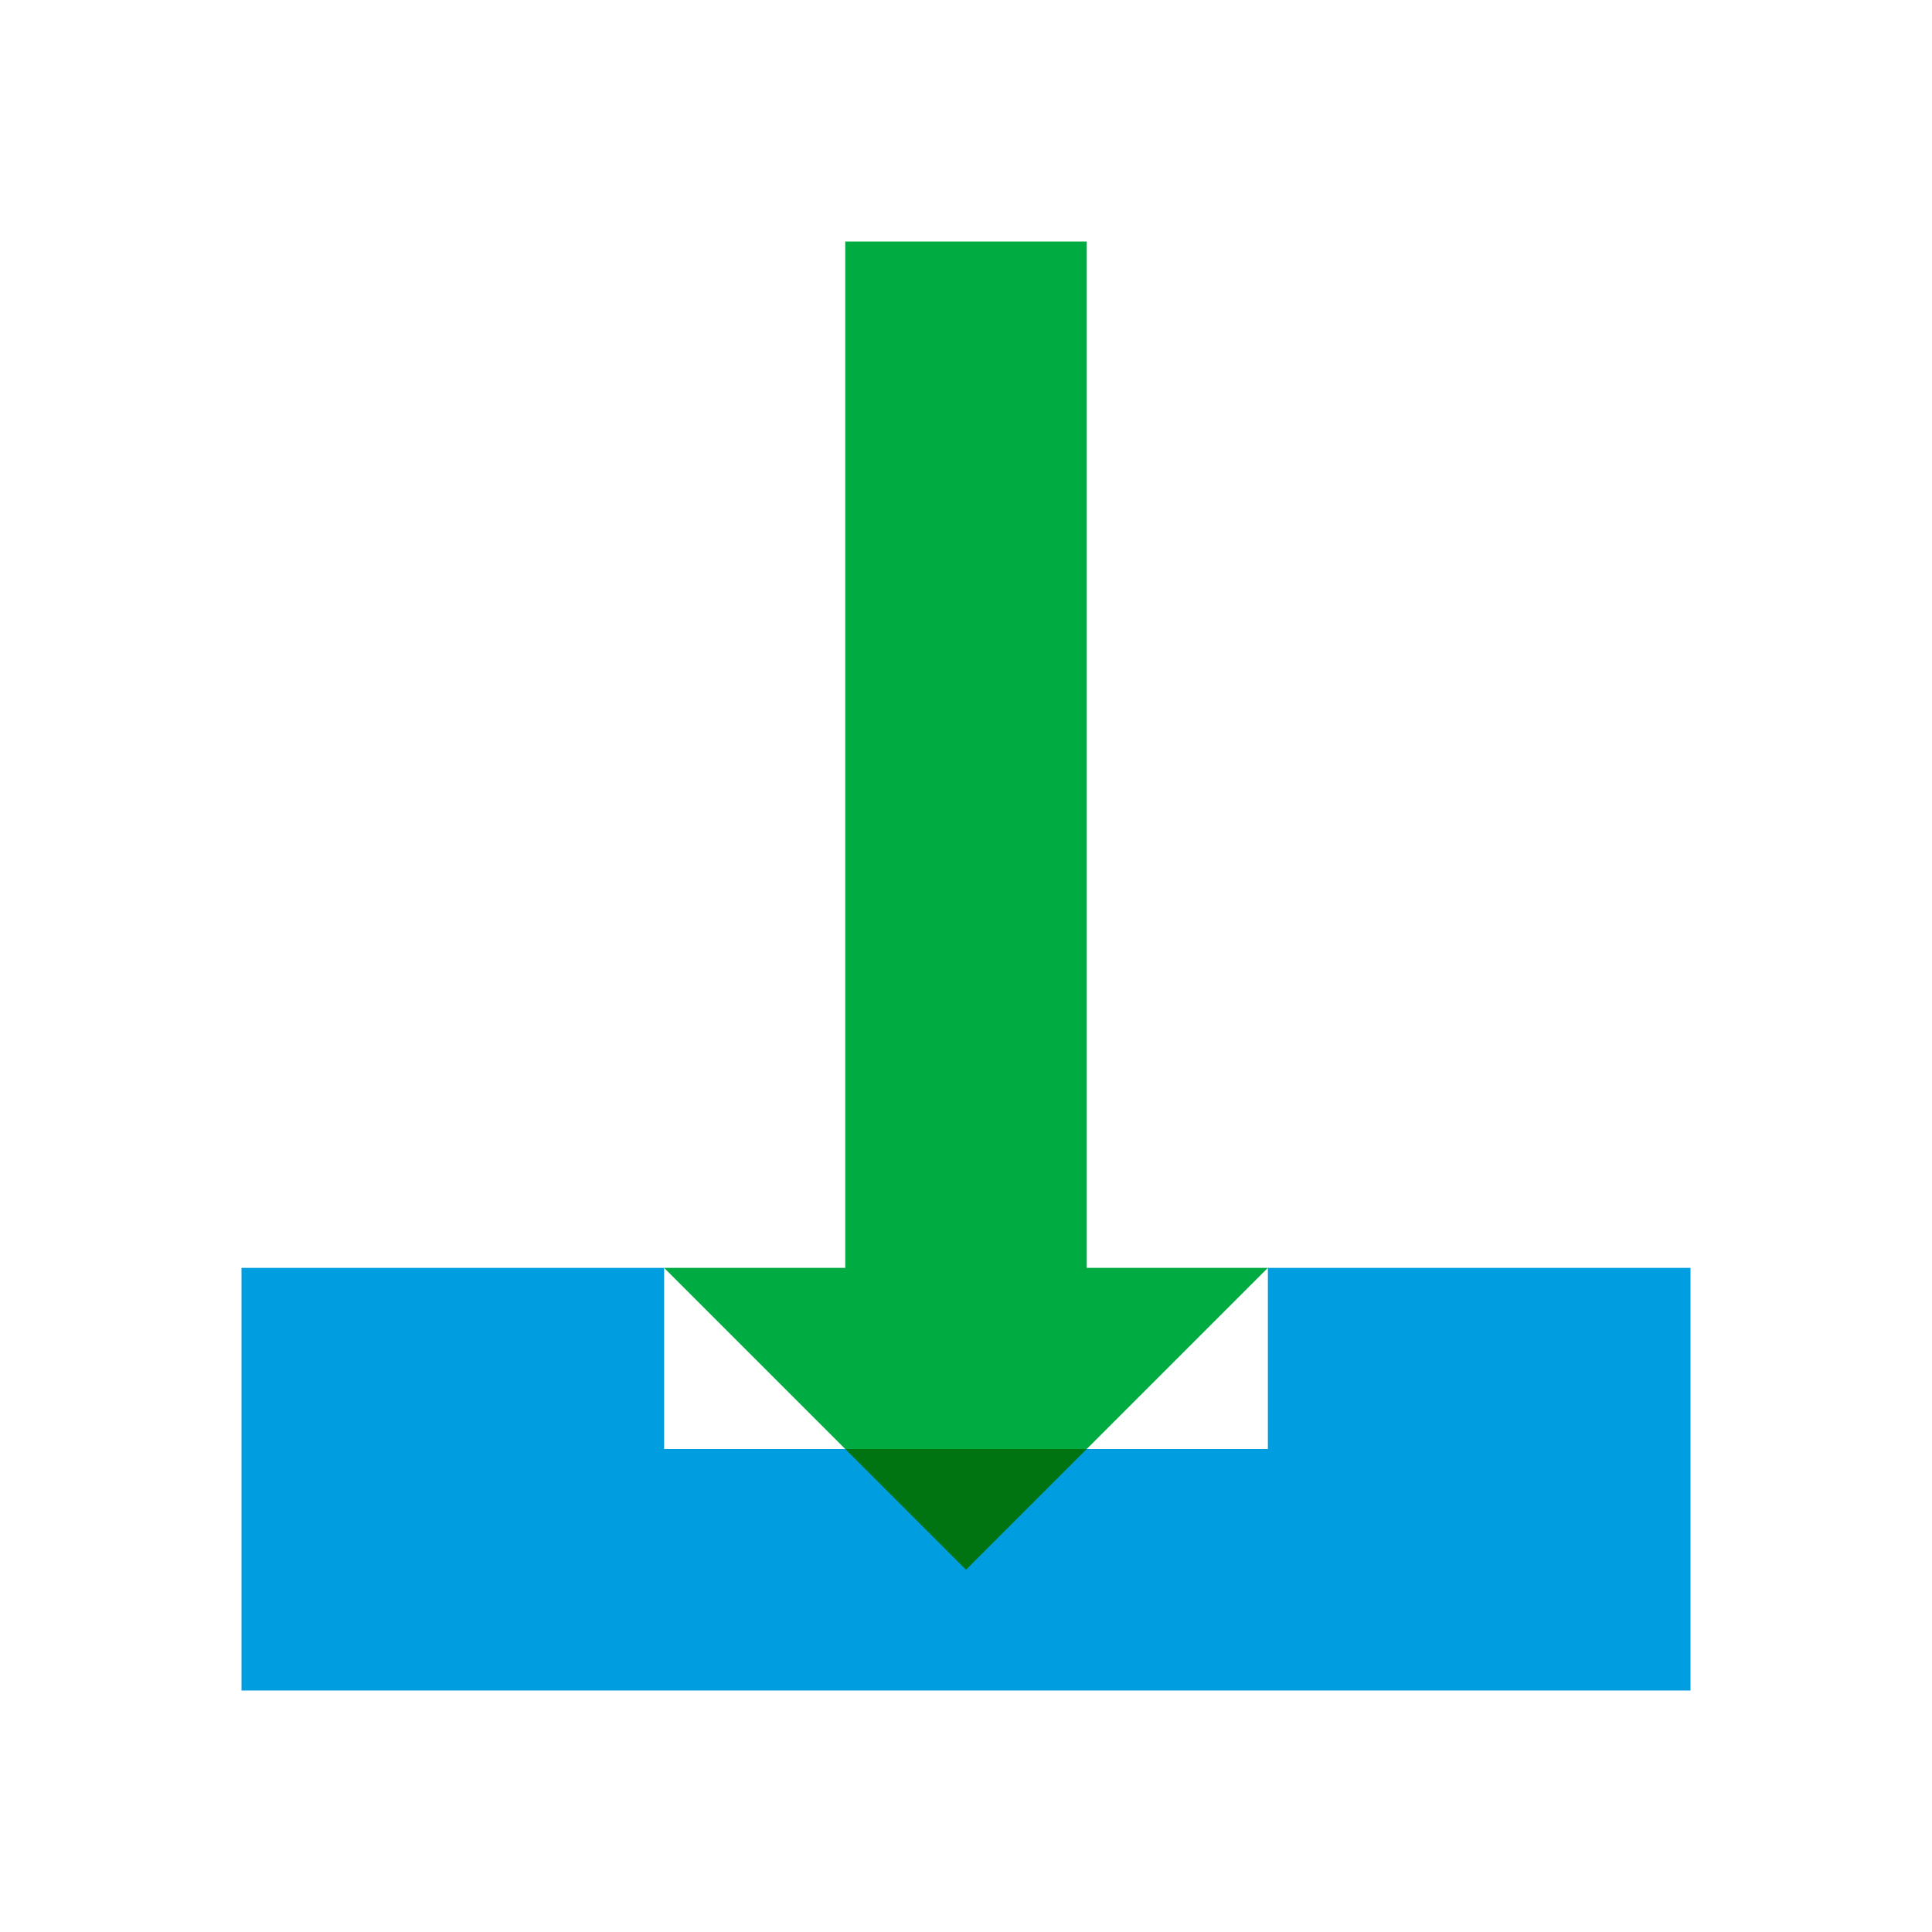 <svg xmlns="http://www.w3.org/2000/svg" viewBox="0 0 32 32"><path fill="none" d="M14 24l-3-3v3h3zM21 24v-3l-3 3h3z"/><path fill="#00ac41" d="M18 24l3-3h-3V4h-4v17h-3l3 3h4z"/><path fill="#009de0" d="M21 21v3H11v-3H4v7h24v-7h-7z"/><path fill="#007411" d="M16 26l2-2h-4l2 2z"/></svg>